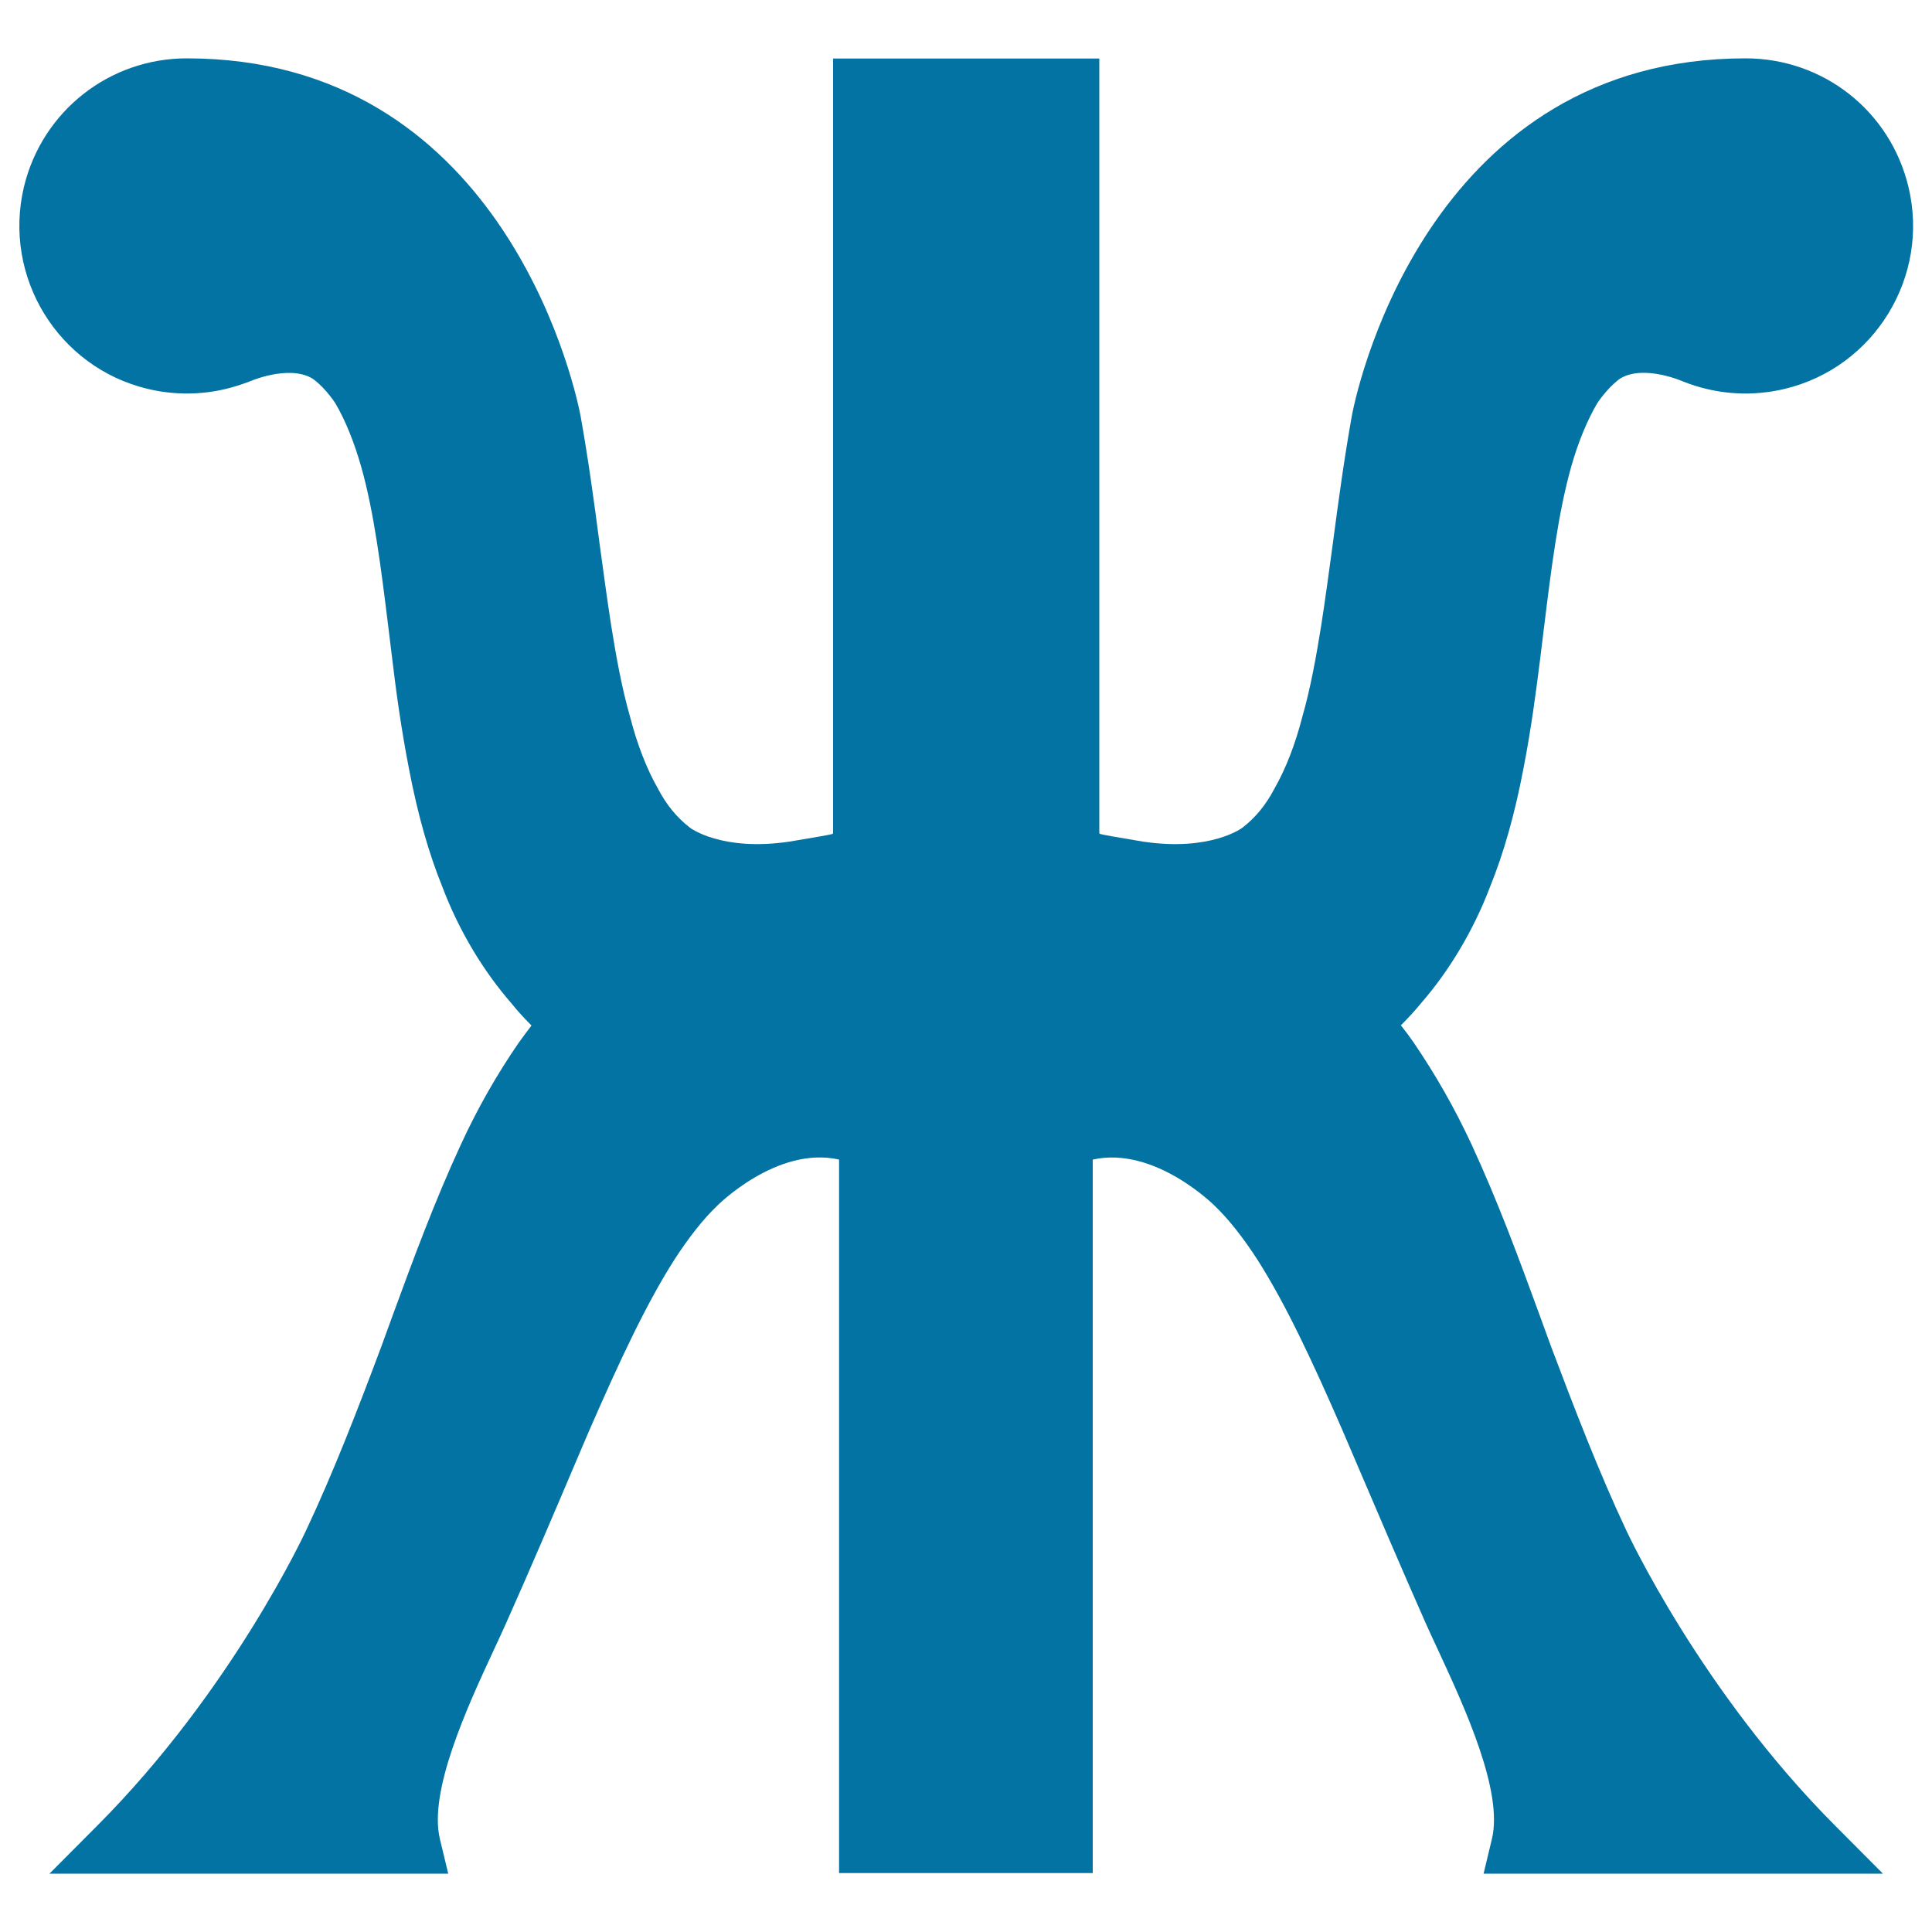 <svg xmlns="http://www.w3.org/2000/svg" viewBox="0 0 1000 1000" style="fill:#0273a2">
<title>Sign With Symmetry SVG icon</title>
<g><path d="M841.8,792.2c-14.1-29.9-27-63.5-39-95.3l-5.9-16.2c-10.6-29-21.6-58.9-35.3-88.5c-8.6-18.5-18.7-36.2-29.9-52.6c-2-2.9-4.2-5.9-6.6-8.9c3.8-3.8,7.2-7.5,10.4-11.4c14.8-17,27.2-37.9,35.6-59.9c7.2-17.8,12.8-37.4,17.4-61.4c4.1-21,6.7-41.1,8.8-57.9l1.8-14.7c3.8-30.9,7.4-60,14.2-84c3.6-12.7,8.3-24,13.5-32.8c6.2-9.1,12-12.8,12-12.8c12.5-7.3,32.7,1.8,32.7,1.8l3,1.1c15.8,5.6,32.8,6.5,49.2,2.6c46.5-11.1,75.3-58.1,64.1-104.6c-9.4-39.2-44-66.5-84.3-66.5c-160.4,0-199.7,163.1-203.8,185.1c-4,22.4-7,44.5-9.8,65.8c-2,14.6-3.9,29-6.1,43c-2.5,15.6-5.5,32.3-9.8,47.2c-3.6,14-8.5,26.6-14.3,36.8c-4.5,8.6-9.9,15.1-16.6,20.3c0,0-16.3,12.5-51.6,7.2c-30.2-5-20.4-3.9-22.5-4.3v-401H431.2v401c-2.1,0.5,7.7-0.7-22.5,4.3c-35.3,5.3-51.6-7.2-51.6-7.2c-6.7-5.2-12.1-11.7-16.6-20.3c-5.8-10.2-10.7-22.8-14.3-36.8c-4.3-14.9-7.3-31.5-9.8-47.2c-2.2-14-4.1-28.4-6.1-43c-2.8-21.4-5.8-43.5-9.8-65.8c-4.2-21.9-43.4-185.1-203.8-185.1c-40.2,0-74.9,27.4-84.3,66.5C1.3,143.3,30,190.2,76.5,201.3c16.4,3.9,33.4,3,49.2-2.6l3.1-1.1c0,0,20.2-9,32.7-1.8c0,0,5.8,3.6,12,12.8c5.2,8.8,9.8,20.2,13.4,32.8c6.8,24,10.4,53.1,14.2,84l1.8,14.7c2,16.9,4.7,36.9,8.8,57.9c4.6,24,10.2,43.6,17.4,61.4c8.4,22.1,20.8,42.9,35.6,59.9c3.1,3.9,6.5,7.6,10.4,11.5c-2.3,3-4.5,6-6.6,8.9c-11.3,16.4-21.4,34.1-29.9,52.6c-13.7,29.6-24.7,59.5-35.3,88.4l-5.9,16.2c-11.9,31.8-24.9,65.4-39,95.3c-0.4,0.8-38.2,82.7-108.1,152.8l-24.7,24.8H232l-4.3-17.9c-6-24.8,14.3-68.6,27.7-97.5c2.5-5.3,4.8-10.3,6.8-14.8c12.5-28,25.1-57.6,37.5-86.8l5.3-12.4c15.8-36.2,29.3-65.1,43.8-88c7.8-12.1,15.4-21.6,22.4-28.3c0,0,31-31.2,63.1-23.9l0,369.3h131.3l0-369.3c32.1-7.2,63.1,23.9,63.1,23.9c7,6.7,14.6,16.2,22.4,28.3c14.5,22.9,28,51.7,43.8,88l5.3,12.4c12.5,29.2,25.1,58.8,37.5,86.8c2,4.5,4.3,9.5,6.8,14.8c13.4,29,33.7,72.7,27.7,97.5l-4.3,17.9h206.7L949.9,945C880.1,875,842.2,793,841.8,792.2z"/></g>
</svg>